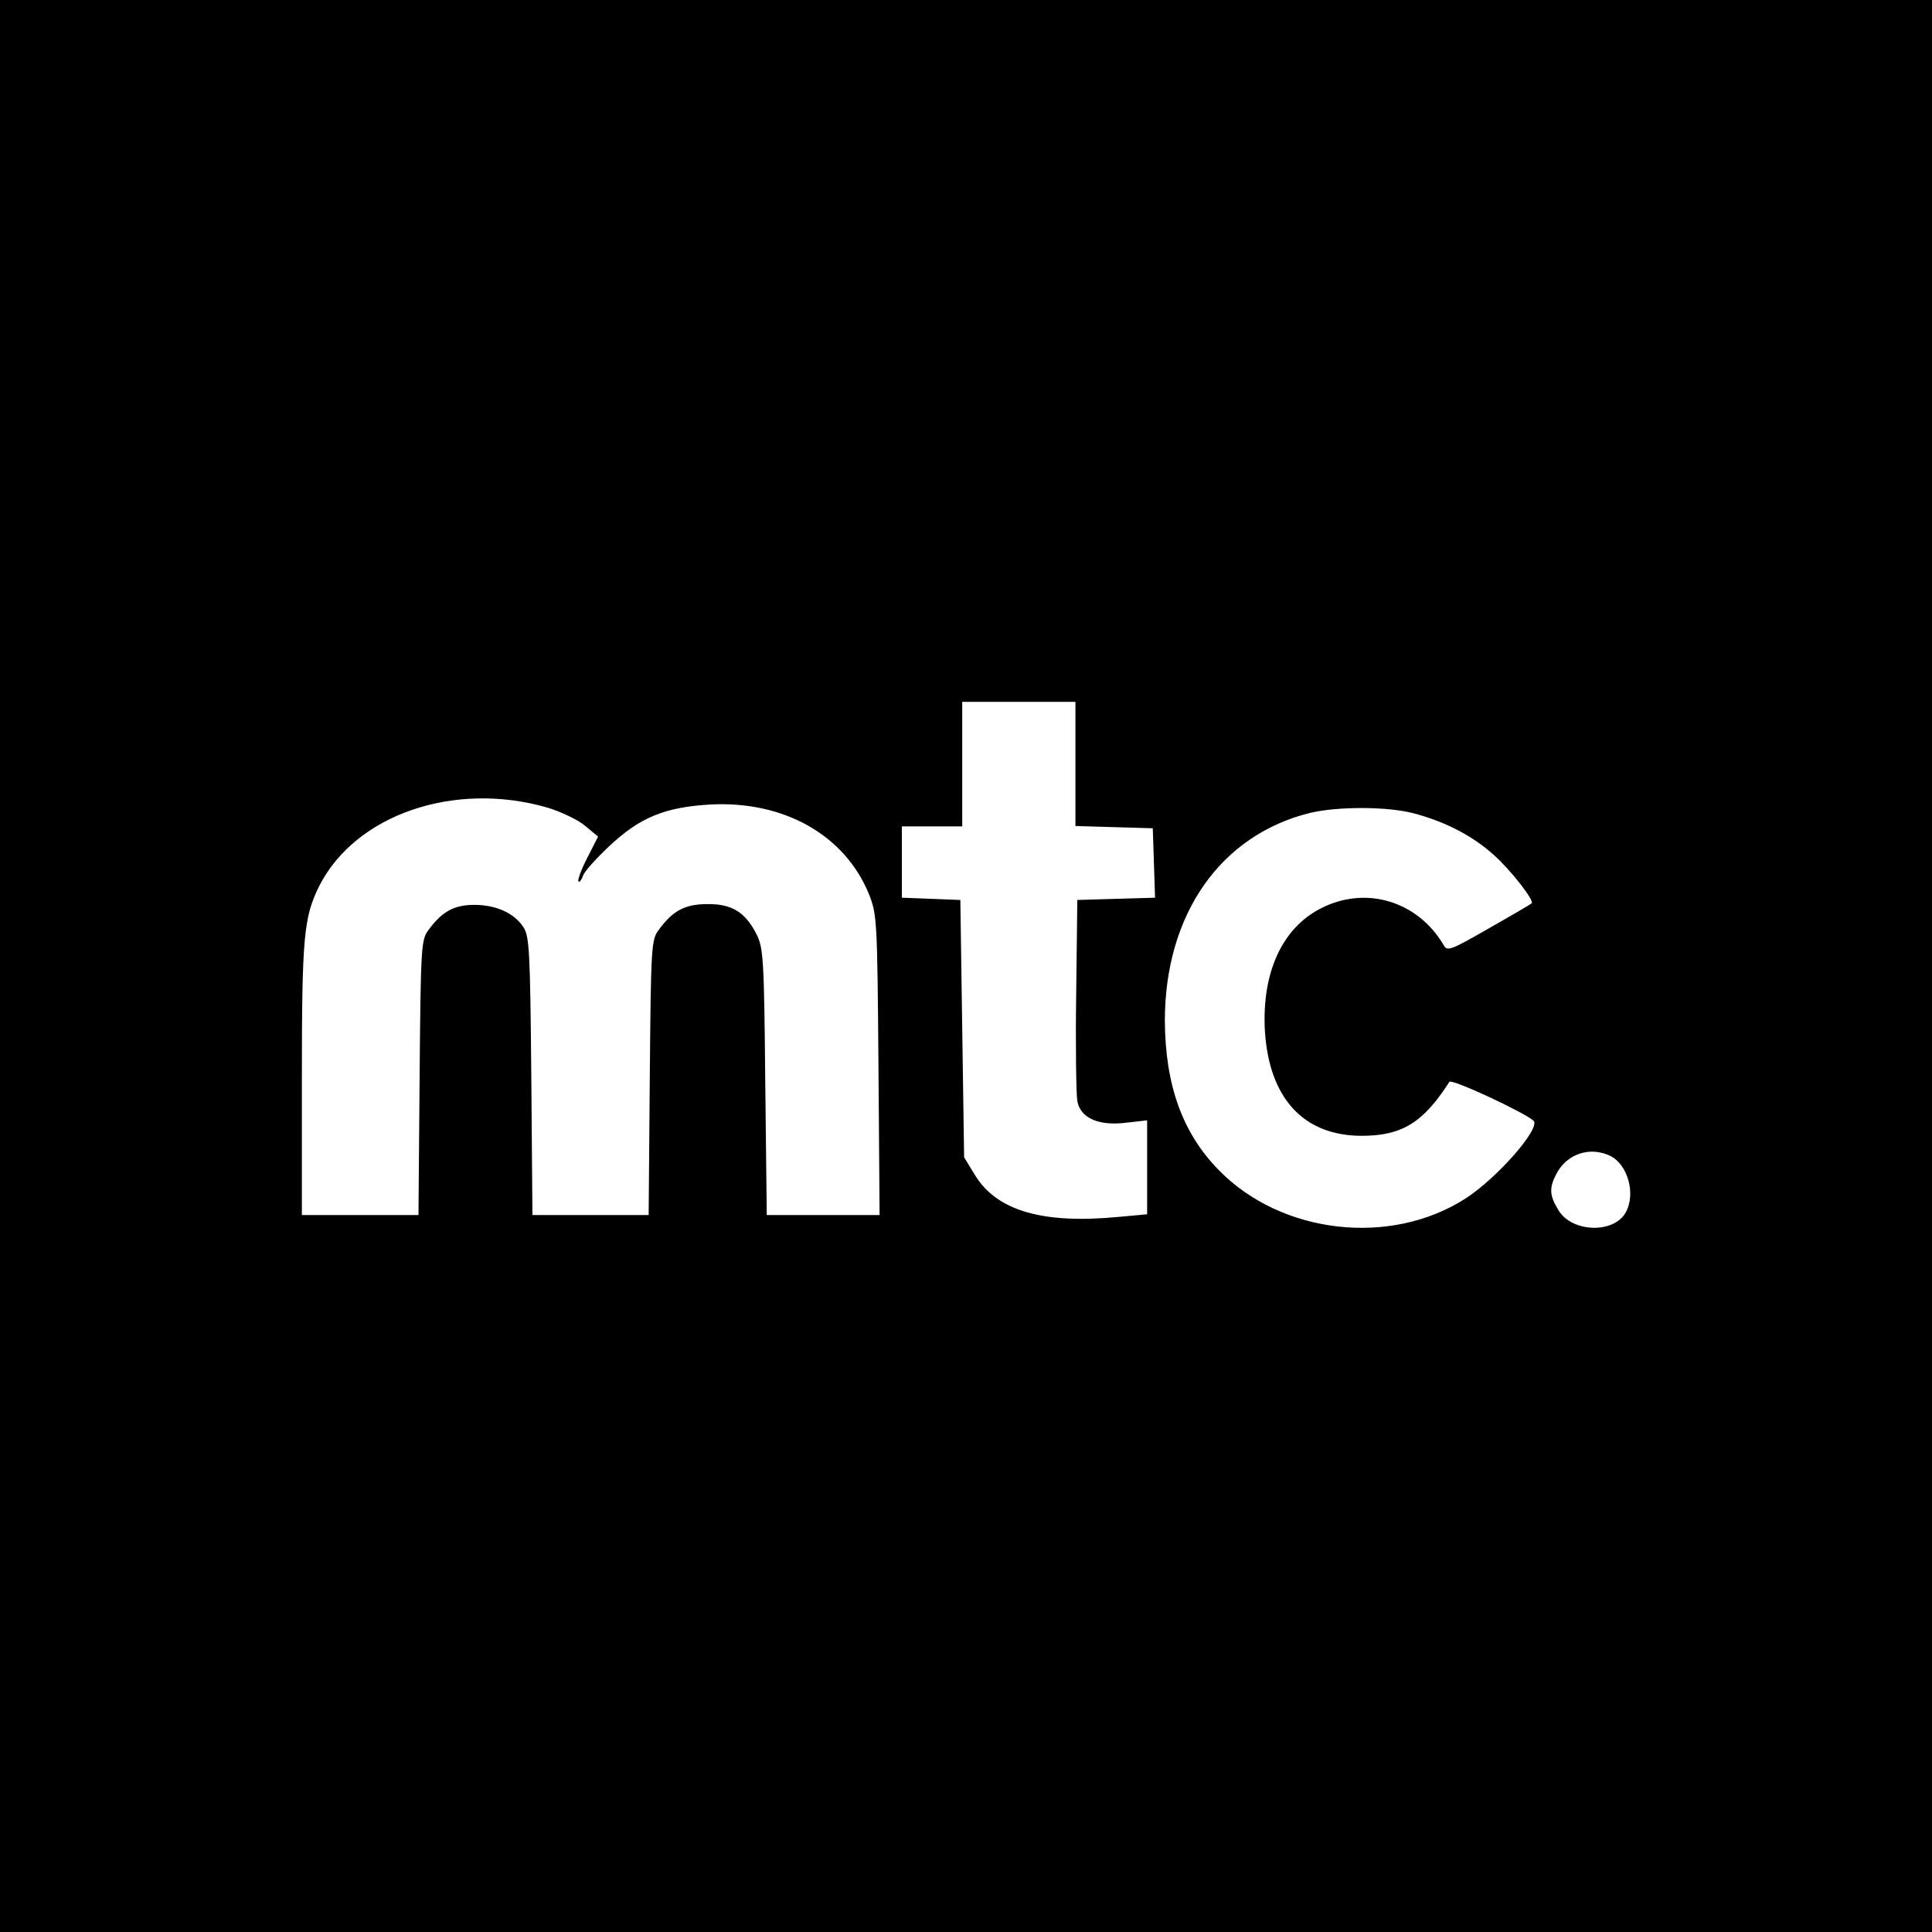<?xml version="1.0" standalone="no"?>
<!DOCTYPE svg PUBLIC "-//W3C//DTD SVG 20010904//EN"
 "http://www.w3.org/TR/2001/REC-SVG-20010904/DTD/svg10.dtd">
<svg version="1.0" xmlns="http://www.w3.org/2000/svg"
 width="512pt" height="512pt" viewBox="0 0 512 512"
 preserveAspectRatio="xMidYMid meet">
<g transform="translate(0,512) scale(0.1,-0.1)"
fill="#000000" stroke="none">
<path d="M0 2560 l0 -2560 2560 0 2560 0 0 2560 0 2560 -2560 0 -2560 0 0
-2560z m2850 535 l0 -164 103 -3 102 -3 3 -92 3 -92 -103 -3 -103 -3 -3 -250
c-2 -137 0 -265 3 -283 8 -45 57 -67 132 -57 l53 6 0 -124 0 -125 -77 -7
c-199 -19 -320 16 -378 109 l-30 49 -5 341 -5 341 -77 3 -78 3 0 94 0 95 80 0
80 0 0 165 0 165 150 0 150 0 0 -165z m-1400 -115 c36 -11 81 -32 100 -48 l35
-29 -29 -57 c-16 -31 -26 -59 -23 -62 3 -3 8 4 12 15 3 11 35 46 70 79 81 76
147 103 268 110 195 10 356 -81 420 -238 21 -53 22 -69 25 -452 l3 -398 -149
0 -150 0 -4 353 c-3 325 -5 355 -23 391 -30 59 -66 81 -131 80 -58 0 -91 -17
-128 -68 -20 -26 -21 -42 -24 -392 l-3 -364 -154 0 -154 0 -3 368 c-3 331 -5
371 -21 395 -24 37 -72 59 -130 59 -53 0 -85 -17 -121 -66 -20 -26 -21 -42
-24 -392 l-3 -364 -154 0 -155 0 0 360 c0 379 5 429 46 512 96 189 357 279
604 208z m2295 -15 c84 -22 156 -59 213 -110 47 -42 109 -122 101 -129 -2 -2
-53 -32 -113 -66 -101 -58 -111 -62 -120 -45 -69 118 -208 159 -327 97 -102
-53 -155 -170 -147 -323 11 -179 102 -279 257 -279 106 0 163 35 232 143 6 9
197 -80 223 -103 20 -19 -95 -151 -180 -206 -199 -128 -488 -95 -654 75 -97
99 -142 226 -143 396 0 282 148 493 386 551 73 17 202 17 272 -1z m524 -909
c45 -24 66 -99 40 -148 -31 -58 -143 -55 -179 5 -24 39 -25 59 -5 97 28 53 90
73 144 46z"/>
</g>
</svg>
